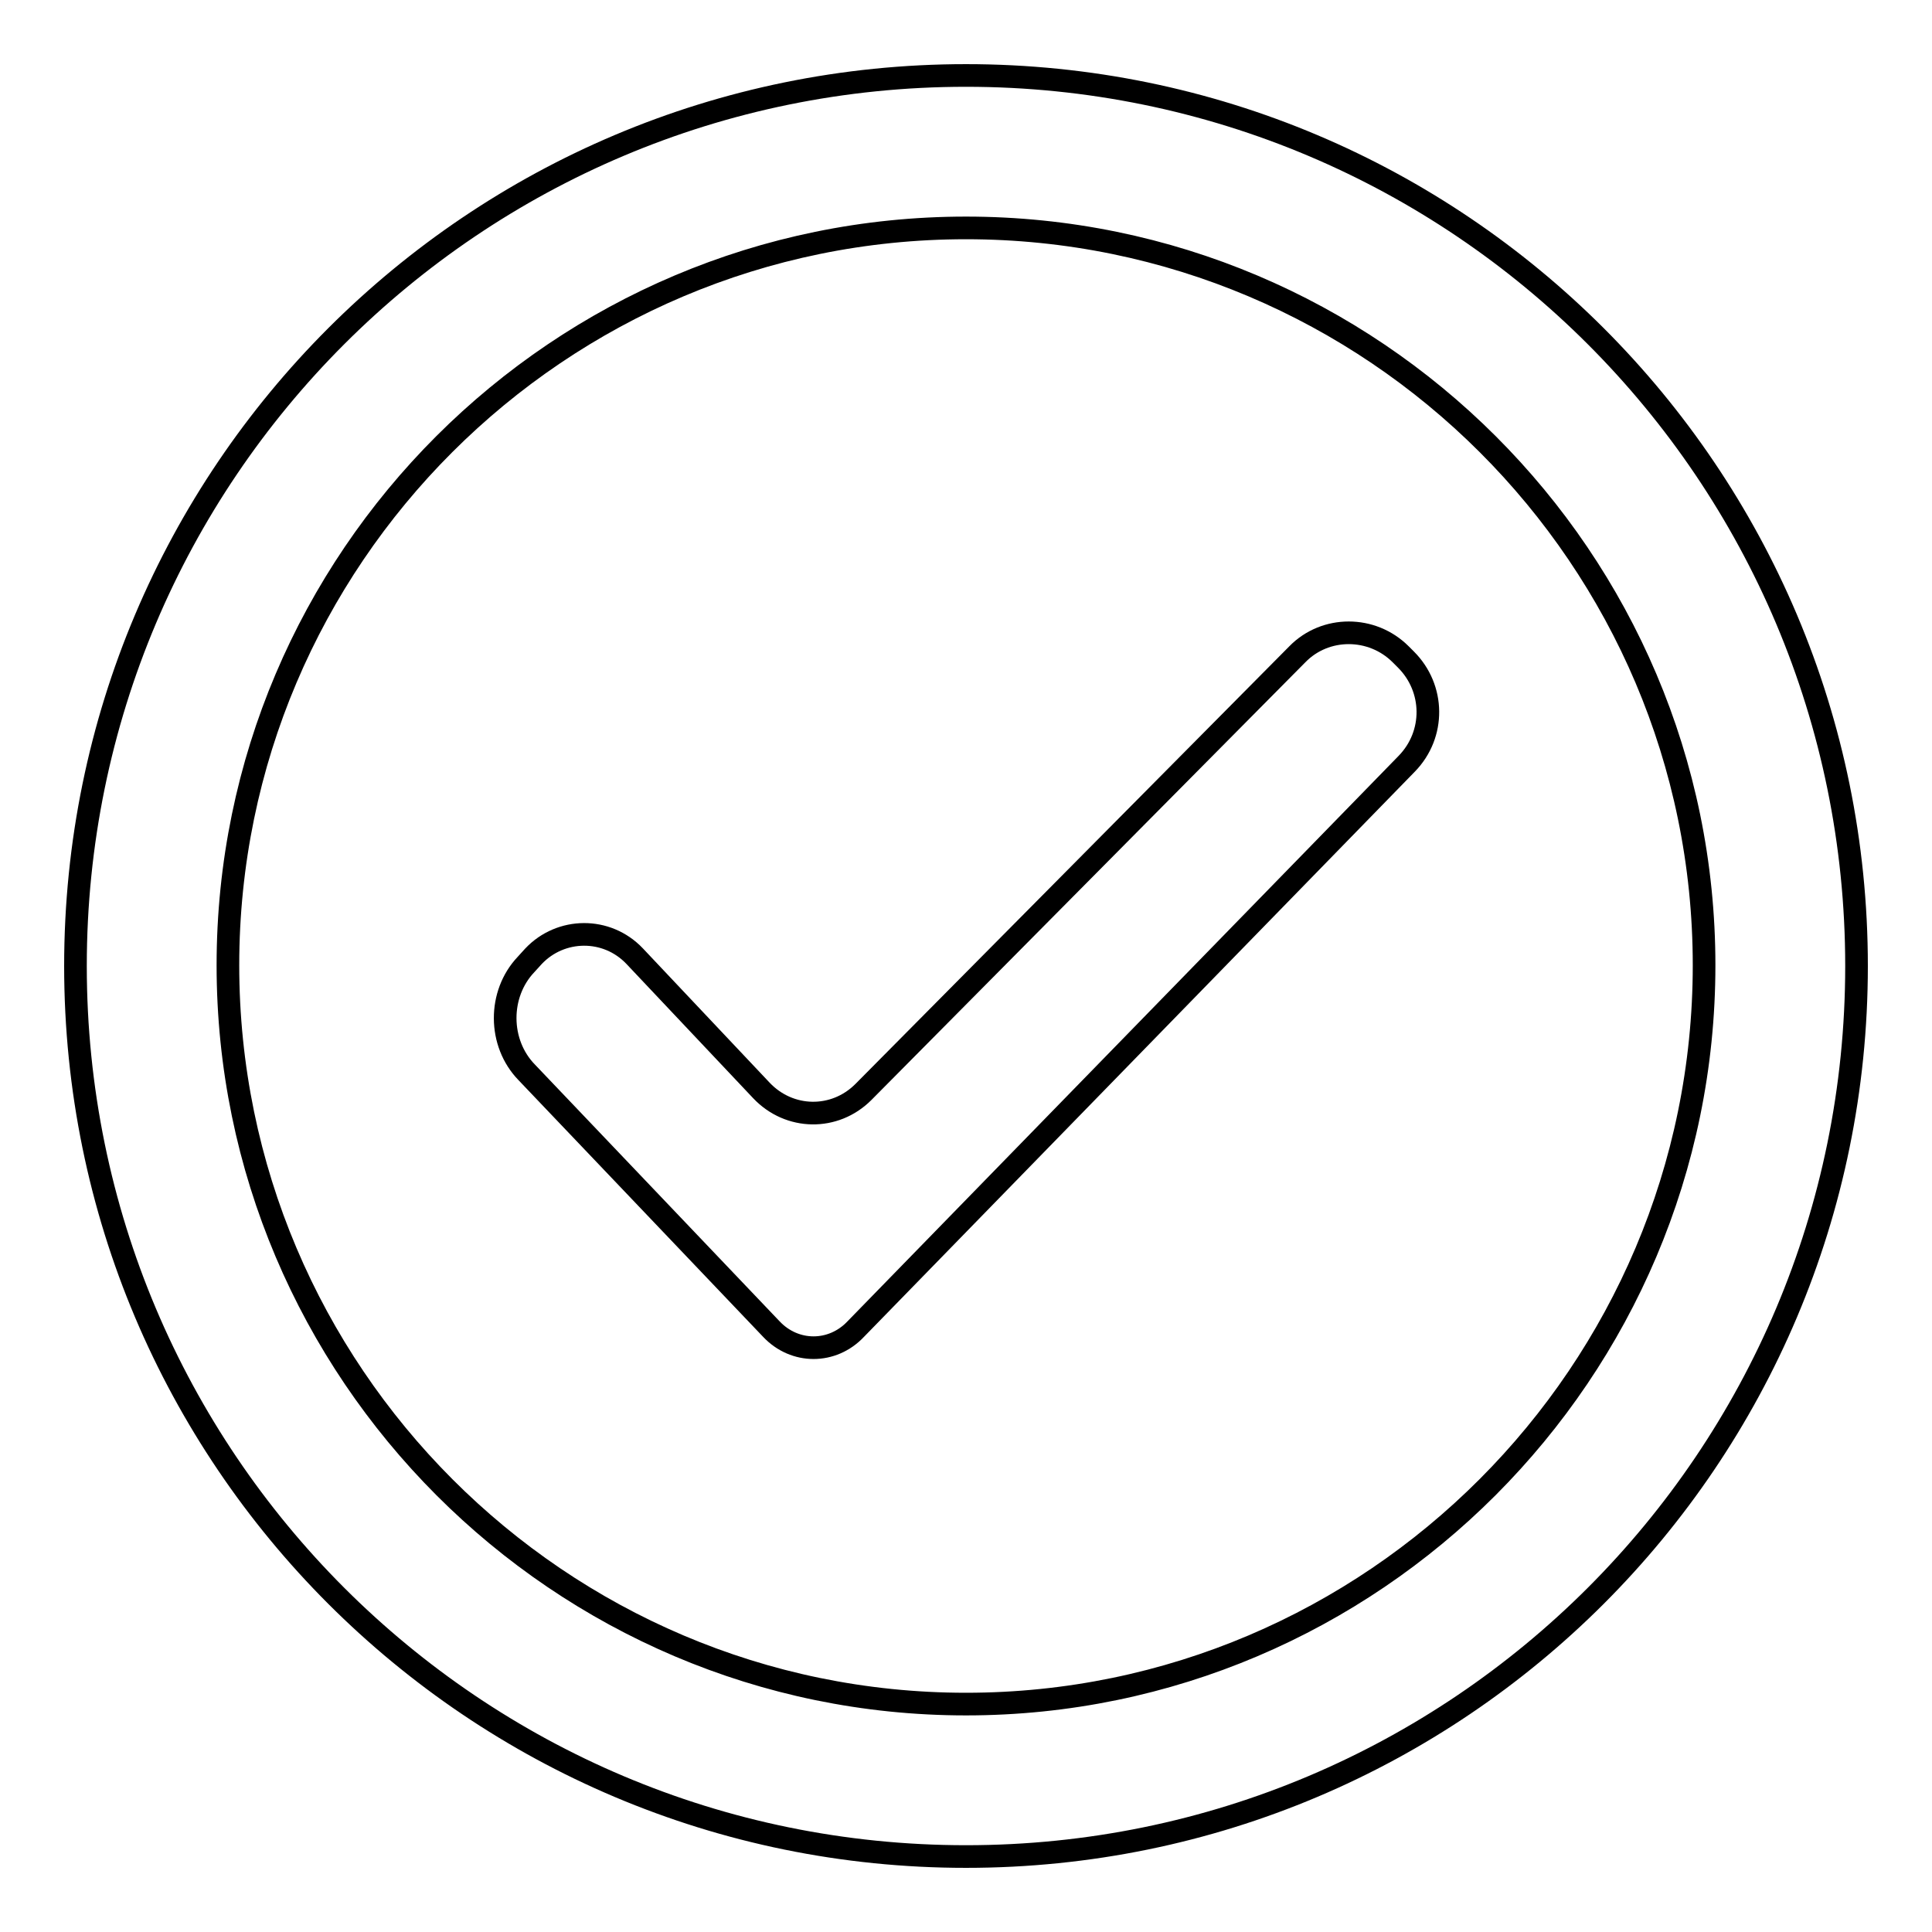 <?xml version="1.0" encoding="utf-8"?>
<!-- Svg Vector Icons : http://www.onlinewebfonts.com/icon -->
<!DOCTYPE svg PUBLIC "-//W3C//DTD SVG 1.1//EN" "http://www.w3.org/Graphics/SVG/1.1/DTD/svg11.dtd">
<svg version="1.1" xmlns="http://www.w3.org/2000/svg" xmlns:xlink="http://www.w3.org/1999/xlink" x="0px" y="0px" viewBox="0 0 256 256" enable-background="new 0 0 256 256" xml:space="preserve">
<g><g><path stroke-width="3" fill-opacity="0" stroke="#000000"  d="M128,10C62.8,10,10,62.8,10,128c0,65.2,52.8,118,118,118c65.2,0,118-52.8,118-118C246,62.8,193.2,10,128,10L128,10z M128,225.8c-53.9,0-97.8-44-97.8-97.9S74.1,30.2,128,30.2c53.9,0,97.8,43.8,97.8,97.7S181.9,225.8,128,225.8L128,225.8z M114.4,144.7c-3.8,3.8-9.8,3.7-13.5-0.2l-16.8-17.8c-3.7-3.9-9.8-3.8-13.4,0l-1,1.1c-3.7,3.9-3.7,10.4,0.1,14.3l32.4,34c3.1,3.3,8.1,3.3,11.2,0c0.2-0.2,73-74.9,73-74.9c3.8-3.9,3.7-10-0.1-13.8l-0.7-0.7c-3.8-3.8-10-3.8-13.7,0L114.4,144.7z"/></g></g>
</svg>